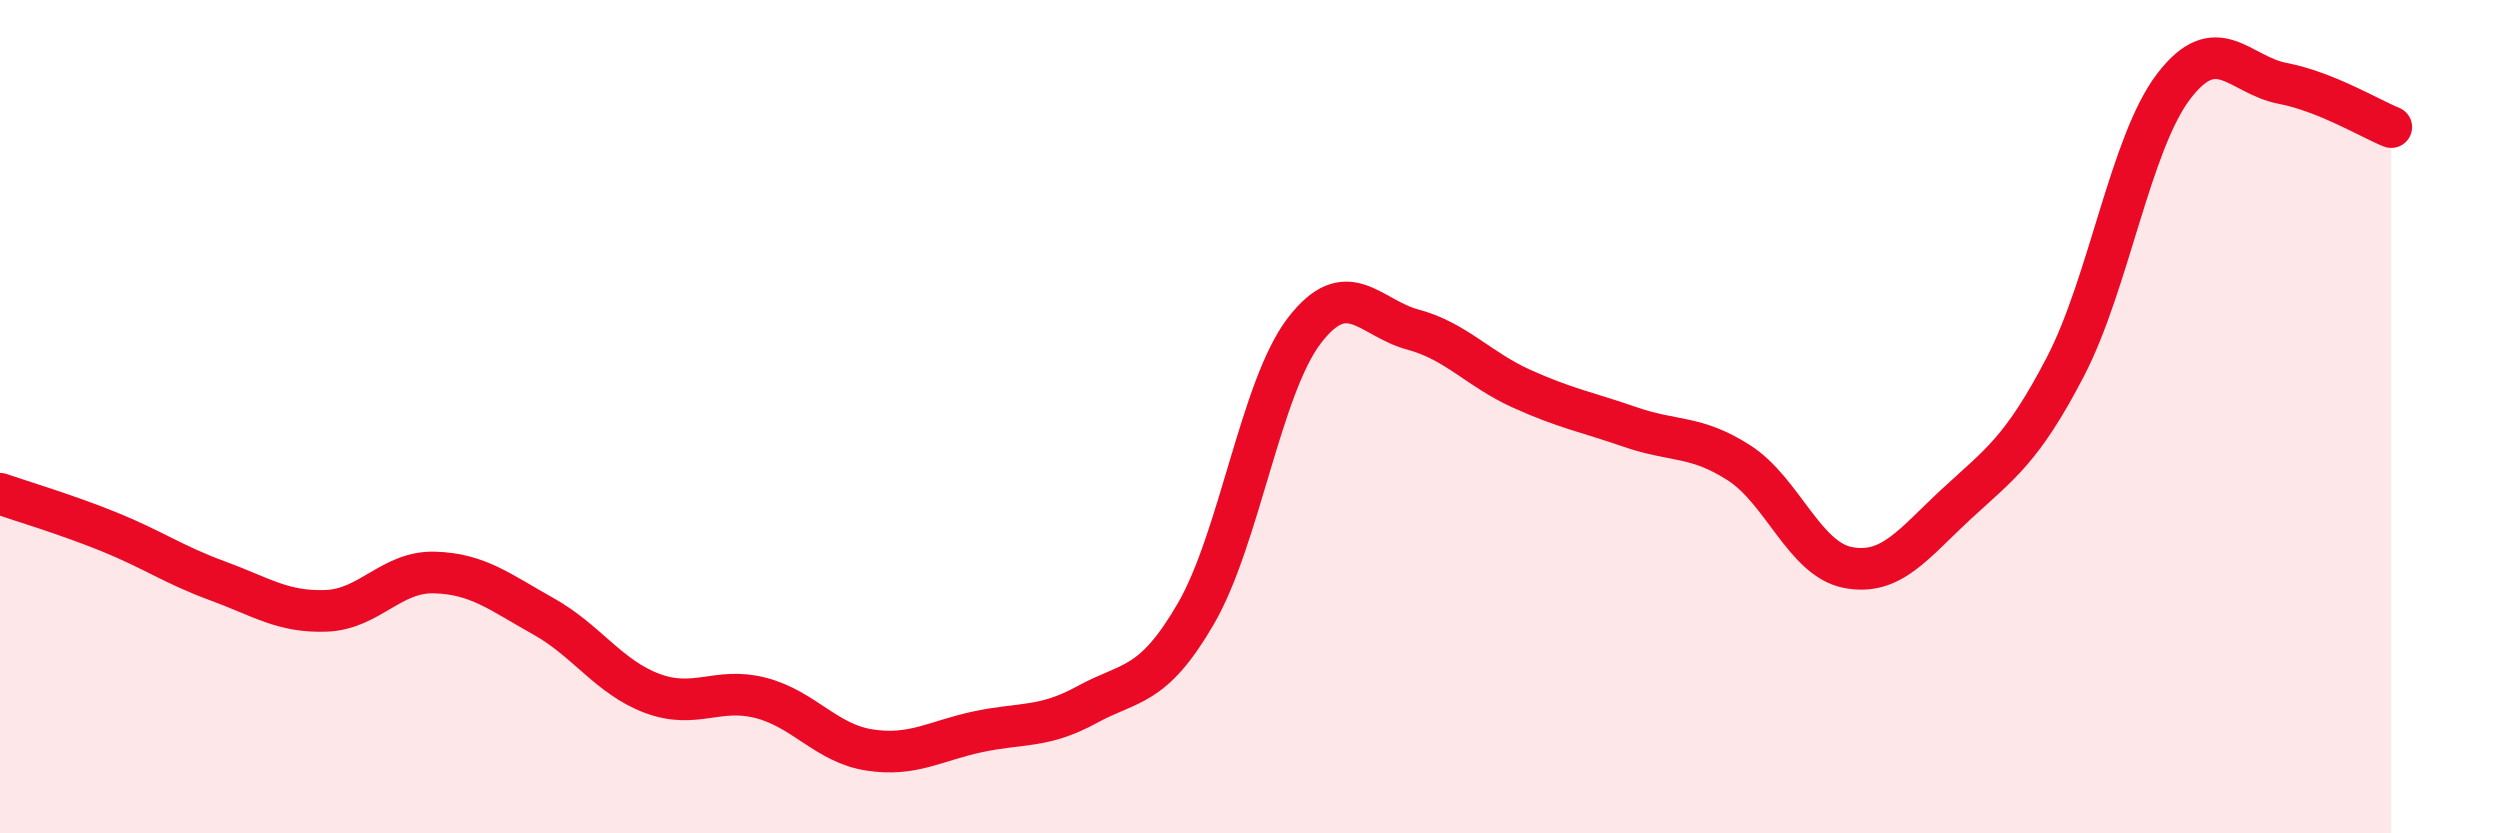 
    <svg width="60" height="20" viewBox="0 0 60 20" xmlns="http://www.w3.org/2000/svg">
      <path
        d="M 0,11.85 C 0.52,12.03 1.57,12.34 2.61,12.76 C 3.65,13.18 4.18,13.56 5.22,13.94 C 6.26,14.32 6.79,14.7 7.83,14.66 C 8.87,14.62 9.39,13.71 10.43,13.74 C 11.47,13.77 12,14.21 13.04,14.79 C 14.08,15.37 14.61,16.25 15.65,16.64 C 16.69,17.03 17.22,16.48 18.26,16.75 C 19.3,17.02 19.83,17.84 20.87,18 C 21.91,18.16 22.44,17.78 23.48,17.56 C 24.52,17.34 25.05,17.48 26.09,16.91 C 27.13,16.34 27.66,16.52 28.7,14.73 C 29.74,12.94 30.26,9.3 31.3,7.94 C 32.34,6.58 32.87,7.63 33.91,7.91 C 34.95,8.19 35.48,8.86 36.52,9.33 C 37.56,9.8 38.09,9.89 39.13,10.25 C 40.17,10.61 40.7,10.44 41.74,11.11 C 42.78,11.78 43.31,13.42 44.35,13.62 C 45.39,13.82 45.92,13.05 46.96,12.09 C 48,11.13 48.53,10.8 49.57,8.8 C 50.61,6.8 51.13,3.43 52.17,2.07 C 53.21,0.71 53.74,1.8 54.78,2 C 55.82,2.2 56.87,2.84 57.39,3.05L57.39 20L0 20Z"
        fill="#EB0A25"
        opacity="0.1"
        stroke-linecap="round"
        stroke-linejoin="round"
      />
      <path
        d="M 0,11.85 C 0.52,12.03 1.57,12.34 2.61,12.76 C 3.65,13.18 4.18,13.56 5.22,13.94 C 6.26,14.32 6.79,14.7 7.83,14.66 C 8.87,14.62 9.39,13.71 10.43,13.74 C 11.47,13.77 12,14.21 13.04,14.79 C 14.08,15.37 14.61,16.25 15.65,16.64 C 16.69,17.03 17.22,16.48 18.26,16.75 C 19.3,17.02 19.83,17.84 20.87,18 C 21.91,18.16 22.44,17.78 23.48,17.56 C 24.52,17.34 25.05,17.48 26.09,16.91 C 27.13,16.34 27.66,16.52 28.7,14.73 C 29.74,12.94 30.26,9.3 31.3,7.94 C 32.34,6.58 32.87,7.63 33.91,7.91 C 34.95,8.19 35.48,8.86 36.52,9.33 C 37.56,9.8 38.09,9.89 39.13,10.25 C 40.17,10.61 40.7,10.44 41.74,11.11 C 42.78,11.78 43.31,13.42 44.35,13.62 C 45.39,13.82 45.92,13.05 46.96,12.09 C 48,11.13 48.53,10.8 49.57,8.8 C 50.61,6.8 51.13,3.43 52.17,2.07 C 53.21,0.71 53.74,1.8 54.78,2 C 55.82,2.2 56.87,2.84 57.39,3.05"
        stroke="#EB0A25"
        stroke-width="1"
        fill="none"
        stroke-linecap="round"
        stroke-linejoin="round"
      />
    </svg>
  